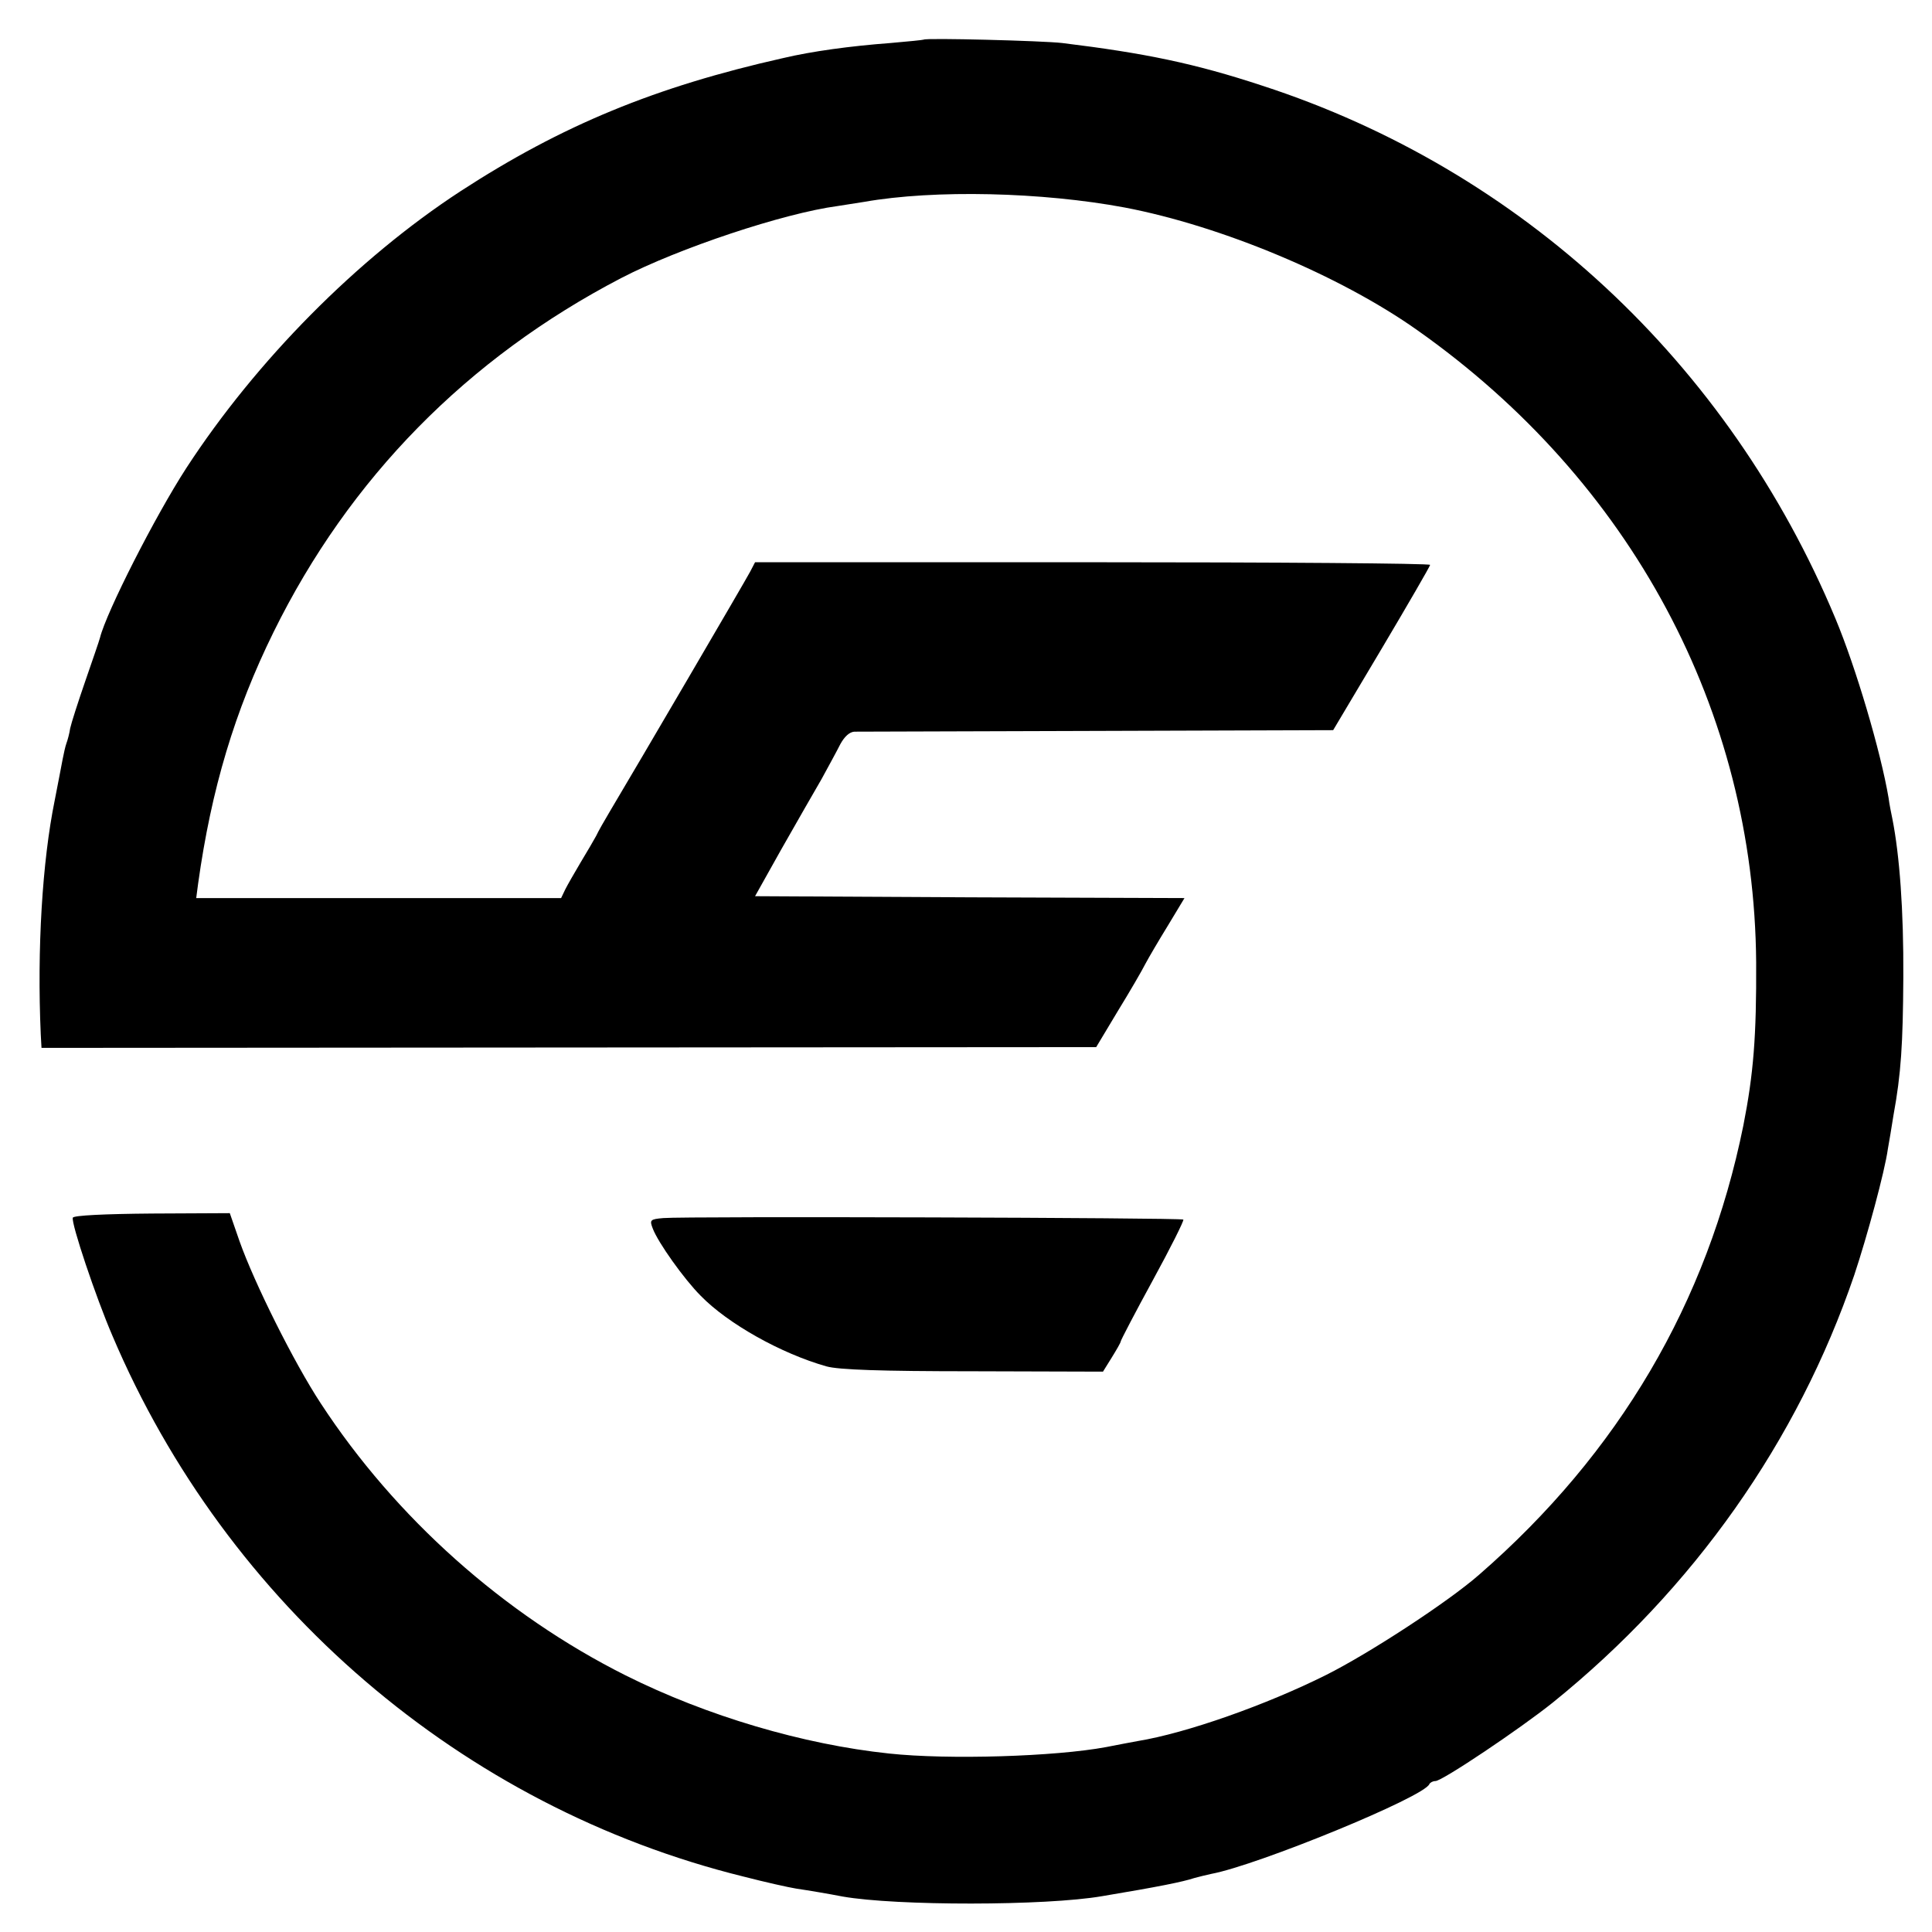 <svg version="1" xmlns="http://www.w3.org/2000/svg" width="682.667" height="682.667" viewBox="0 0 512 512"><path d="M244.8 10.5c-.2.1-4.1.5-8.8.9-10.7.8-20.9 2.2-28.5 4-33.8 7.6-58.6 17.8-85.5 35.3C94.6 68.6 67.9 95.6 49.4 124c-8.3 12.8-21.2 38.2-22.9 45-.2.8-2 6-3.9 11.5s-3.7 11.1-4 12.5c-.2 1.4-.7 3.2-1 4-.3.8-.7 2.7-1 4.2-.3 1.5-1.2 6.4-2.1 10.9-3.3 16.2-4.7 39.4-3.7 62l.2 3.6 139.8-.1 139.7-.1 5.7-9.5c3.2-5.2 6.5-10.9 7.3-12.5.9-1.7 3.6-6.3 6-10.2l4.4-7.3-56.9-.2-56.9-.3 7-12.5c3.9-6.9 8.7-15.2 10.6-18.5 1.8-3.3 4.1-7.5 5-9.3 1.1-2 2.4-3.2 3.7-3.3 1.2 0 30.2-.1 64.5-.2l62.4-.2 12.8-21.5c7-11.8 12.8-21.8 12.9-22.3 0-.4-40.3-.7-89.4-.7h-89.5l-1.3 2.5c-1.2 2.3-30 51.5-37.1 63.4-1.5 2.5-3.2 5.5-3.7 6.6-.6 1.1-2.4 4.2-4.1 7-1.6 2.7-3.5 6-4.1 7.2l-1.1 2.3H52l.5-3.8c3.5-25.1 9.7-45.8 20-66.7 20.1-40.8 51.4-72.6 92.1-93.8 15.2-7.9 43.1-17.2 57.4-19.1 2.5-.4 5.6-.9 7-1.1 18.7-3.3 47.2-2.6 69.1 1.5 25.6 4.9 57 18 77.5 32.5 56.7 40 89.3 100.9 89.8 167.5.1 19.6-.7 29.6-3.4 43.3-9.5 46.9-33 86.8-70 119-8.2 7.2-29.2 20.9-40.6 26.6-15.8 7.9-37 15.4-49.9 17.5-1.6.3-5.4 1-8.4 1.6-13.4 2.5-41.7 3.4-57.5 1.7-22.7-2.4-48.2-9.9-69.8-20.7-32.3-16.2-61-41.8-80.8-72.1-7.1-10.8-17.6-31.9-21.5-42.9l-2.6-7.5-20.6.1c-12.6.1-20.8.5-21 1.1-.5 1.4 6.1 21.1 10.5 31.3 30.3 71.4 92.7 124.9 167.2 143.3 5.8 1.5 12.1 2.9 14 3.2 3.4.5 8.7 1.4 12.3 2.1 14.2 2.5 53.8 2.5 68.8-.1 15-2.5 21.4-3.8 24.4-4.8 1.1-.3 3.1-.8 4.5-1.1 12.3-2.3 56.5-20.4 57.8-23.8.2-.4.9-.8 1.6-.8 1.8 0 22.5-13.9 31.1-20.8 37.3-30.1 64.9-69.3 79.9-113.3 3.4-10.2 8.1-27.5 8.9-33.4.3-1.7 1-5.7 1.5-9 2-10.9 2.5-18.8 2.6-36.5.1-17.8-1-32.4-2.9-42-.3-1.4-.8-3.9-1-5.5-2.1-12.4-8.7-34.7-14.1-47.6C458.1 96.1 403.1 45 334.5 22.7c-17.9-5.9-31-8.6-53-11.3-5.1-.6-36.2-1.4-36.7-.9z"/><path d="M175.8 322.8c-3.5.3-3.7.5-2.8 2.8 1.4 3.7 8.3 13.4 12.7 17.8 7.2 7.4 21.3 15.3 33.3 18.7 3.2.9 14.3 1.3 38.9 1.3l34.4.1 2.3-3.7c1.3-2.1 2.4-4 2.4-4.3 0-.3 3.8-7.6 8.5-16.2s8.3-15.8 8.1-16.1c-.5-.5-131.9-.9-137.8-.4z"/></svg>